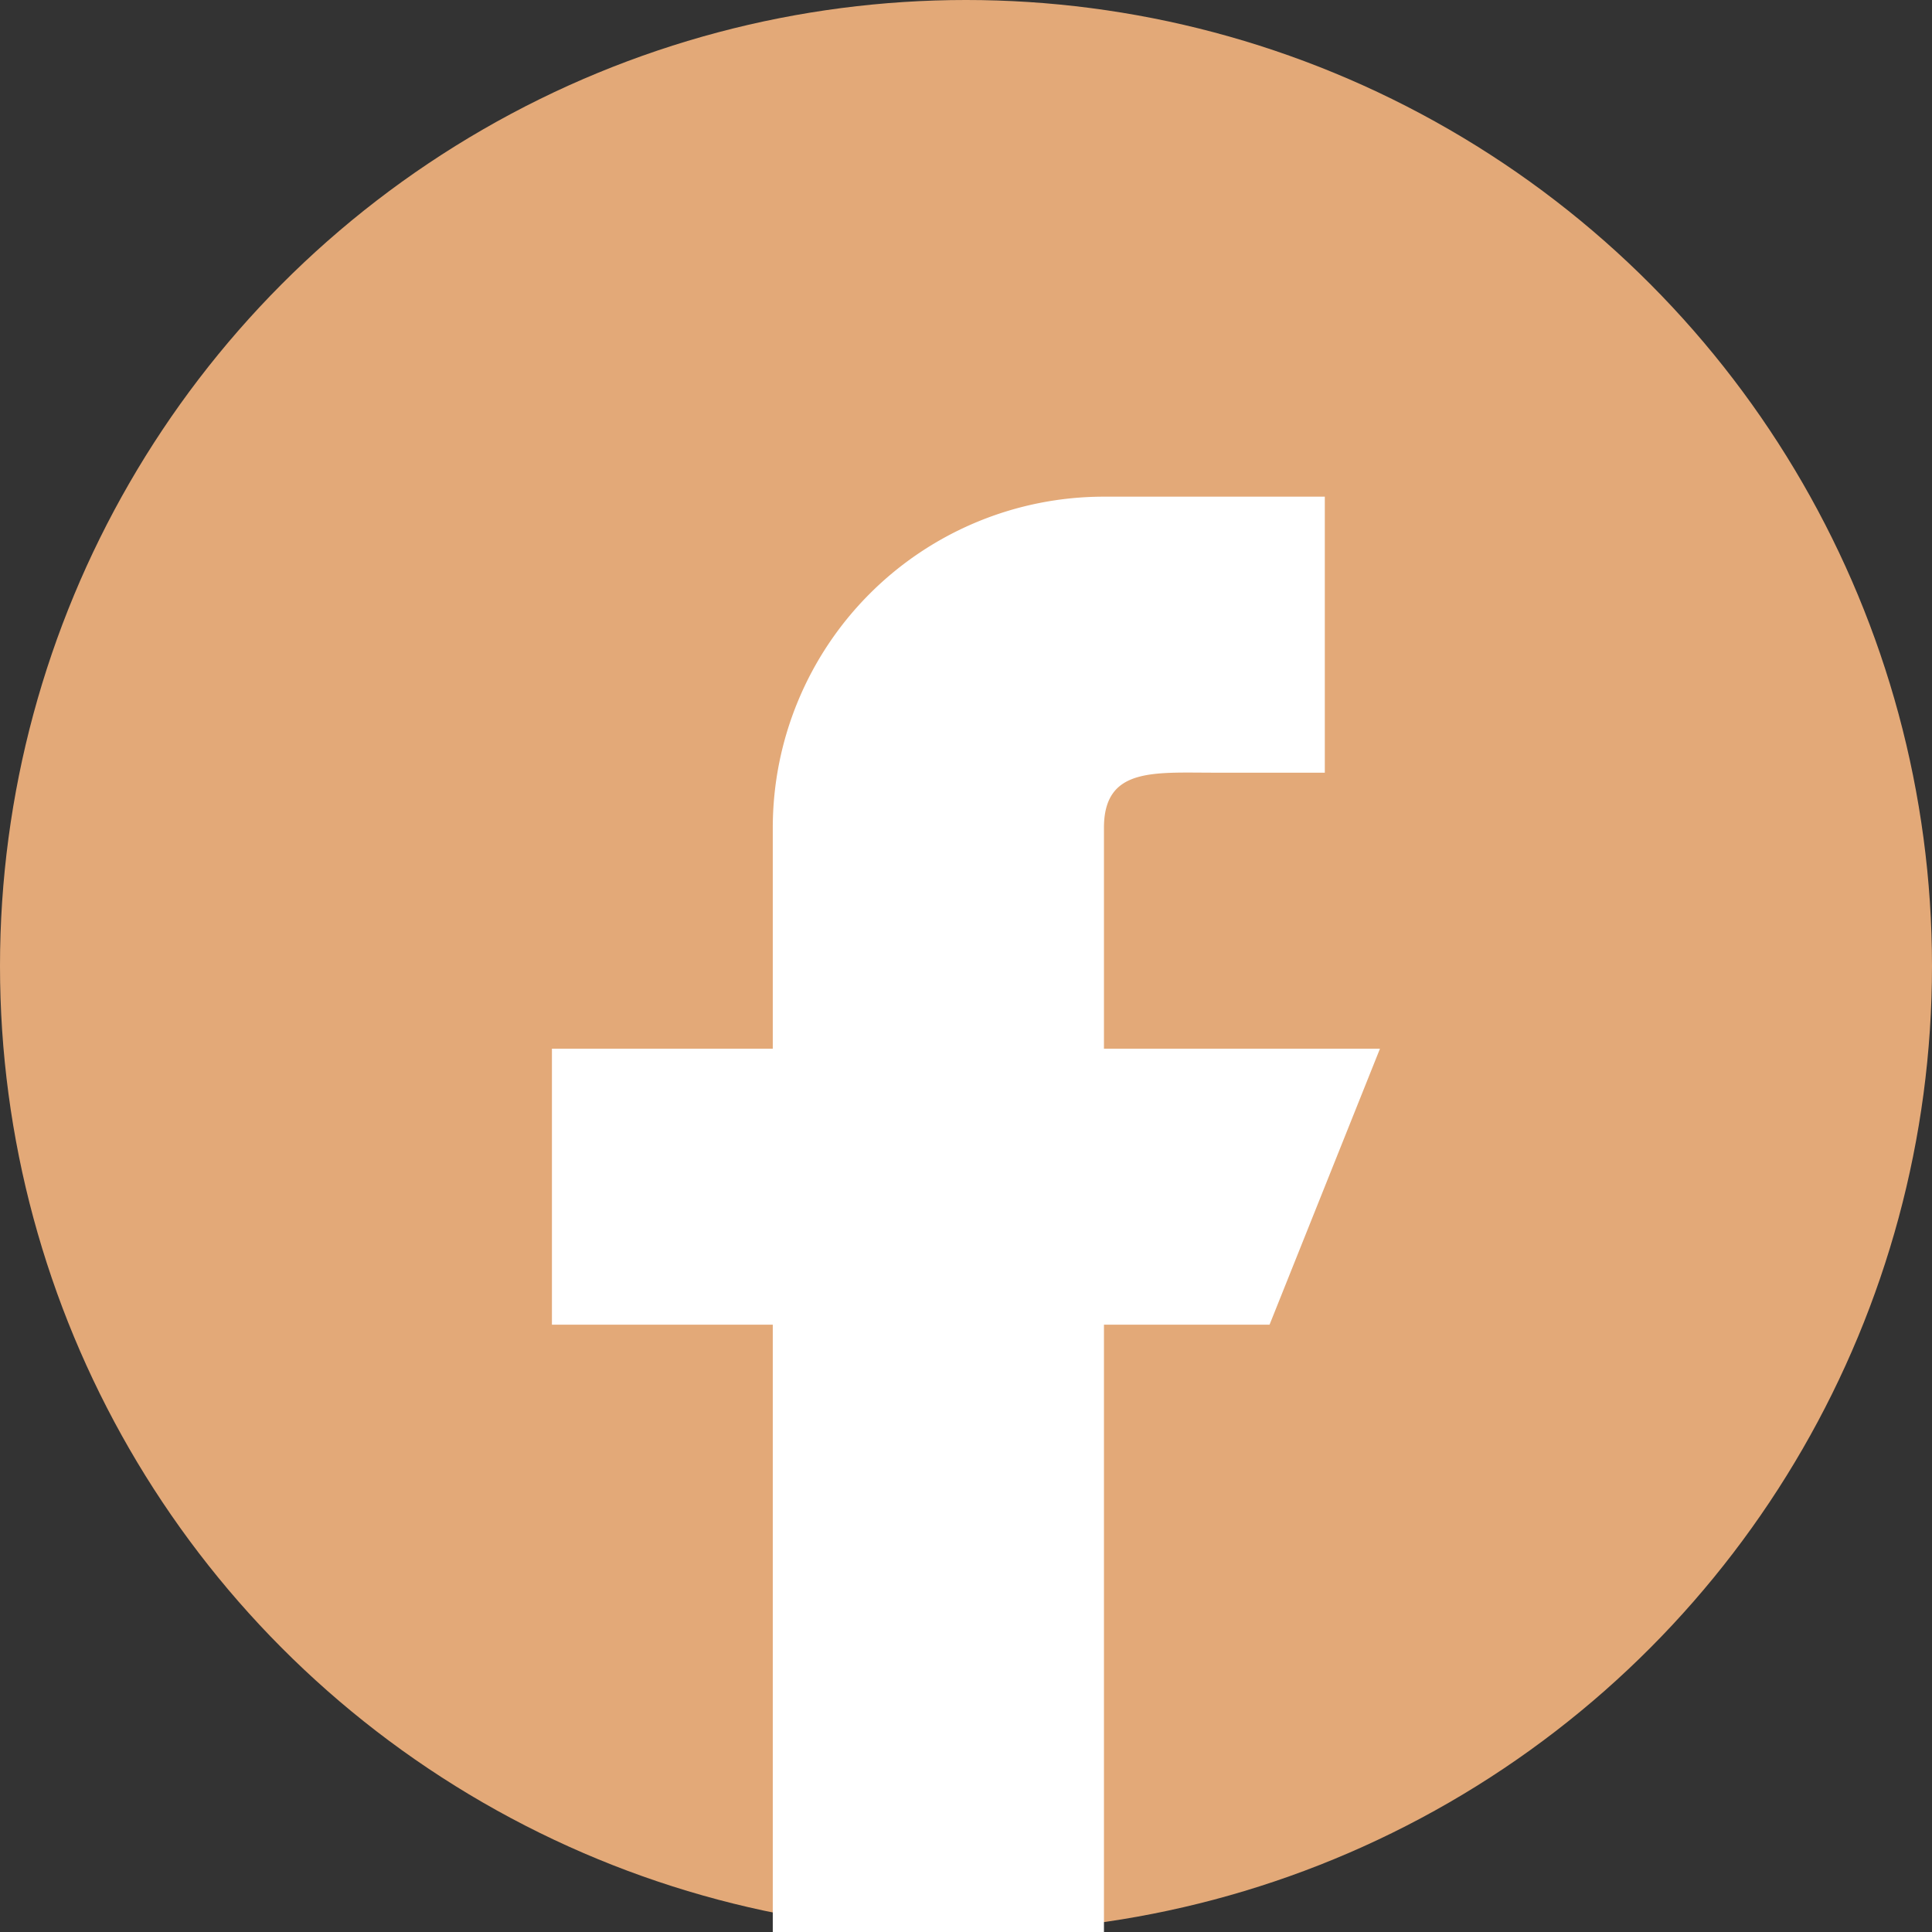 <svg id="Group_10799" data-name="Group 10799" xmlns="http://www.w3.org/2000/svg" width="19.158" height="19.158" viewBox="0 0 19.158 19.158">
  <rect x="0" y="0" width="19.158" height="19.158" fill="#333333" stroke="none"/>
  <circle id="Ellipse_3" data-name="Ellipse 3" cx="9.579" cy="9.579" r="9.579" fill="#e3a978"/>
  <g id="_045-facebook" data-name="045-facebook" transform="translate(5.473 4.925)">
    <path id="Path_1744" data-name="Path 1744" d="M200.211,101.474h-2.737v-2.19c0-.6.49-.547,1.095-.547h1.095V96h-2.19a3.284,3.284,0,0,0-3.284,3.284v2.19H192v2.737h2.19v6.022h3.284v-6.022h1.642Z" transform="translate(-192 -96)" fill="#fff"/>
  </g>
</svg>
